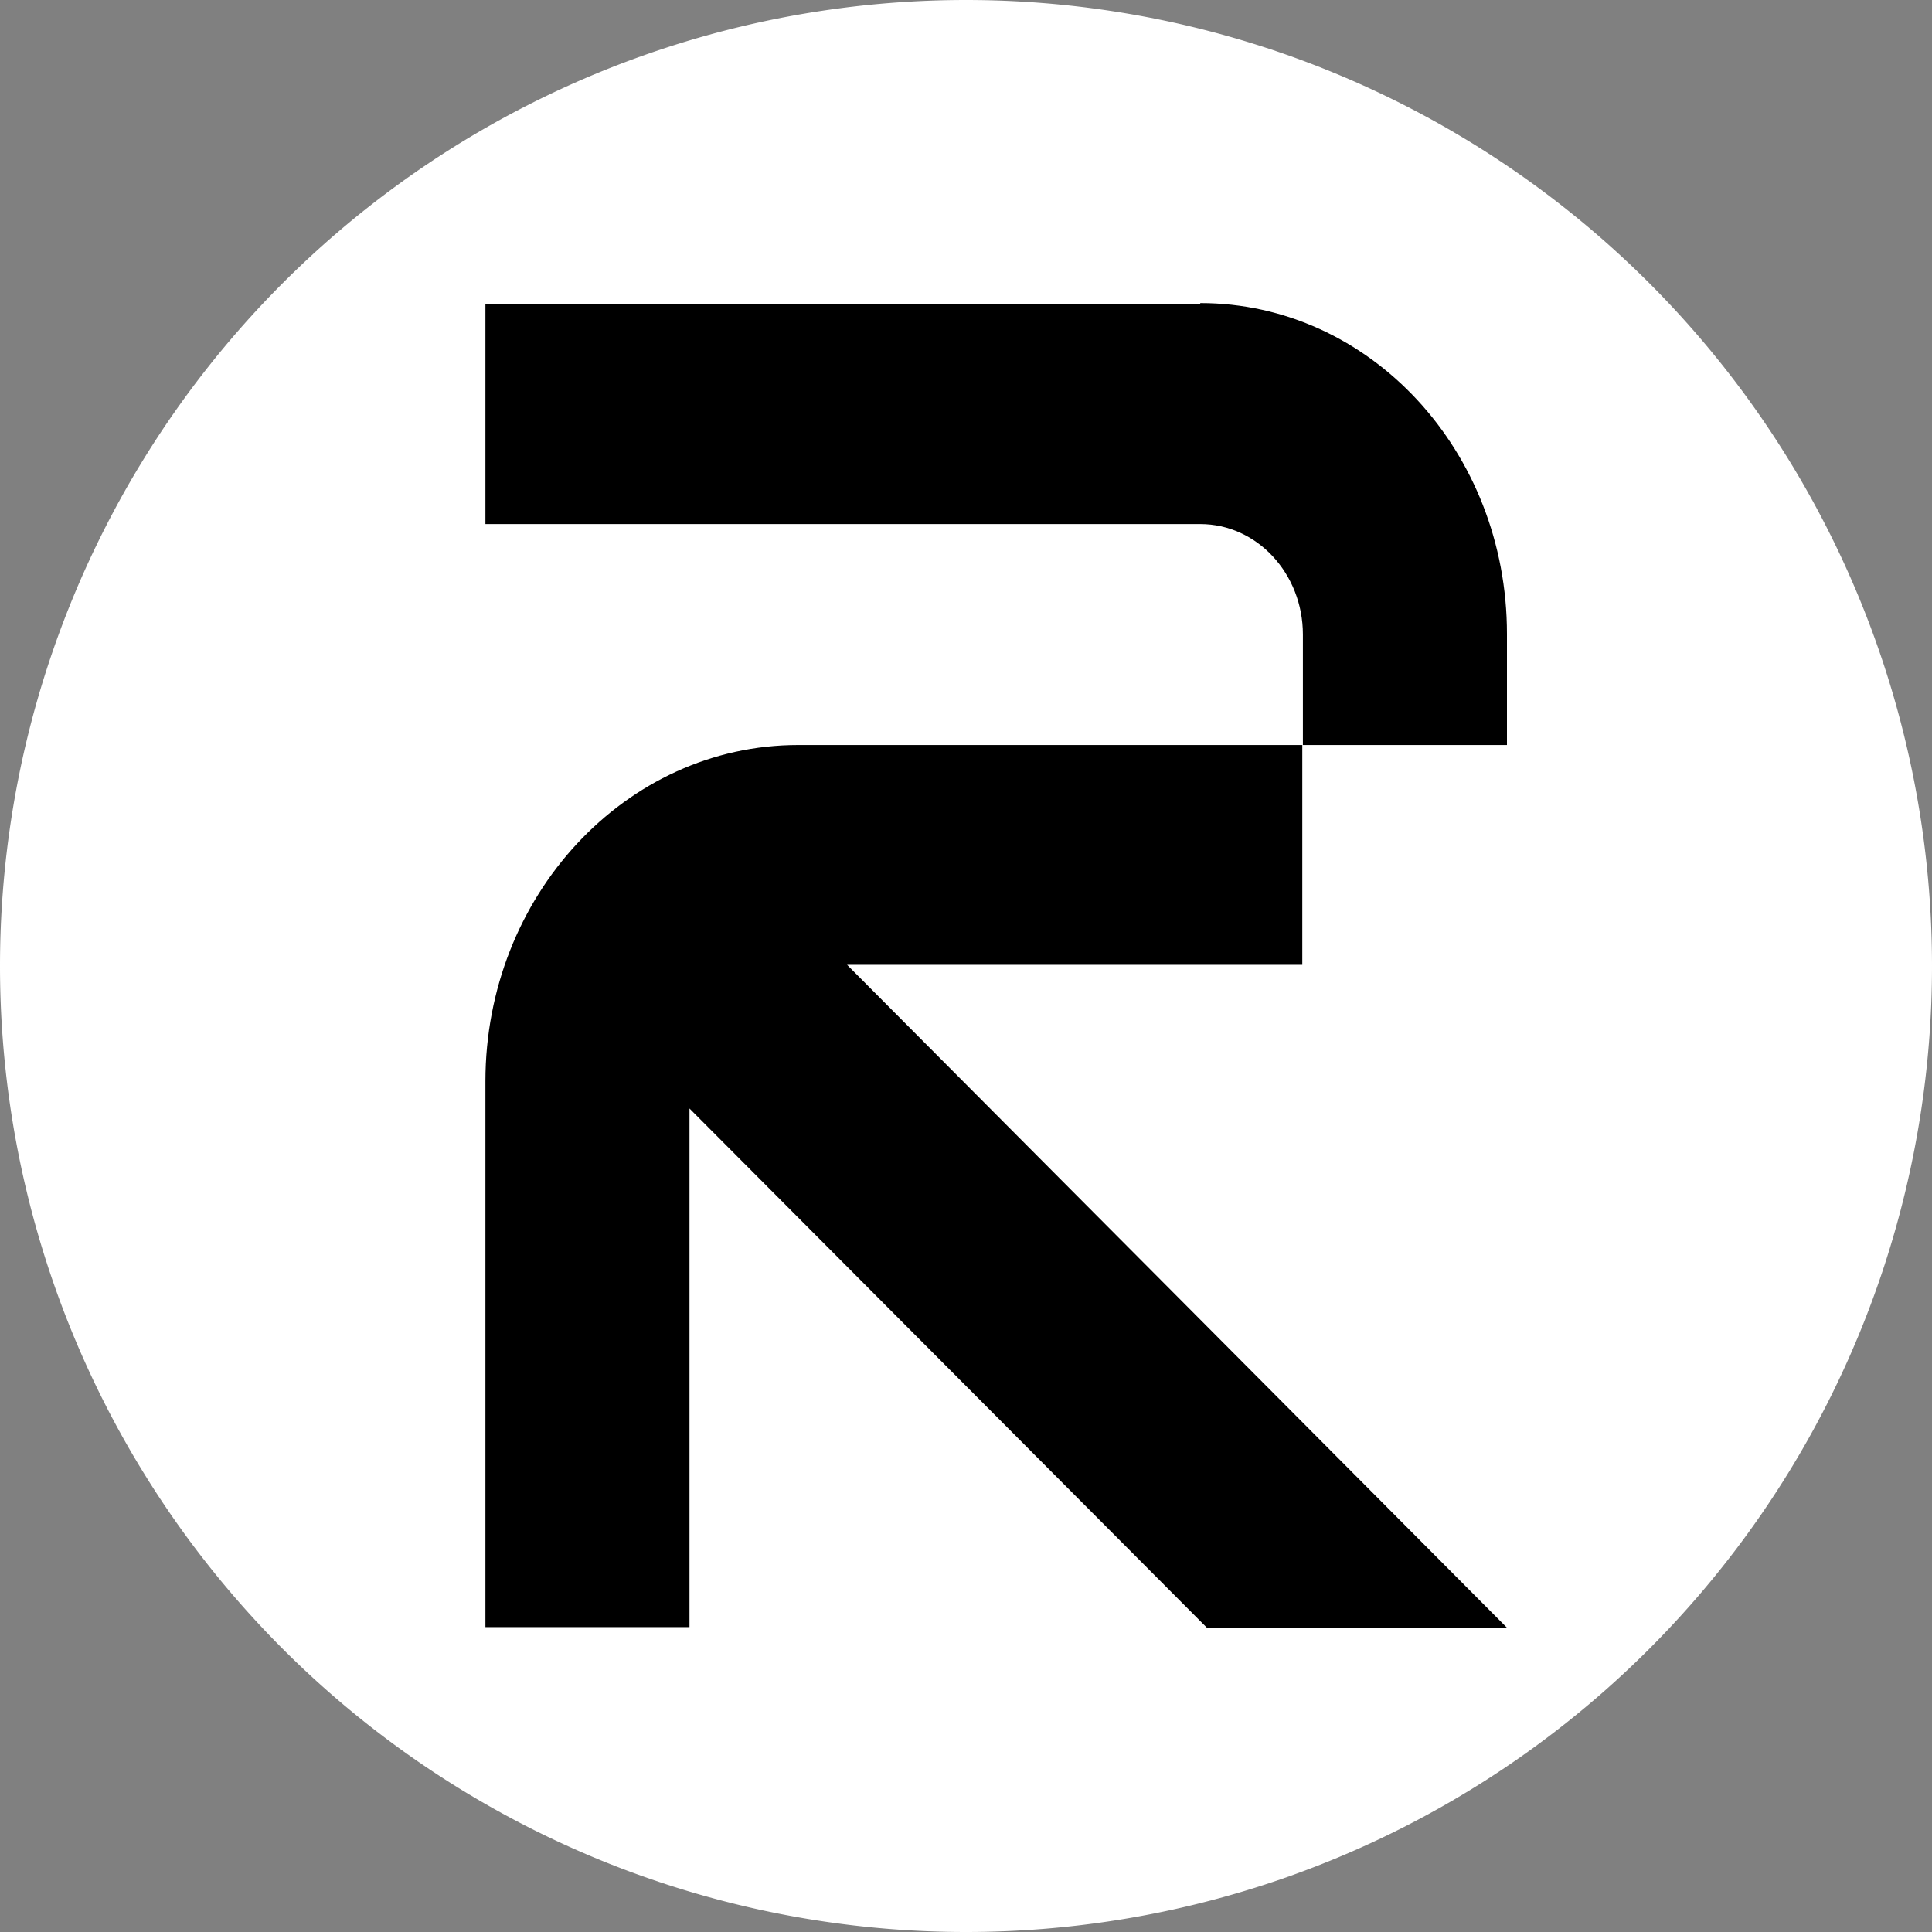 <svg xmlns="http://www.w3.org/2000/svg" fill="none" viewBox="0 0 32 32"><rect x="0" y="0" width="32" height="32" fill="#808080" stroke="none"/><path fill="#fff" d="M16 32a16 16 0 1 0 0-32 16 16 0 0 0 0 32Z"/><path fill="#000" d="M19.88 5.03H8.04v3.65h11.84c.94 0 1.7.82 1.7 1.83v1.83h-8.36c-2.86 0-5.18 2.5-5.18 5.57v9.04h3.38v-8.59l8.57 8.6h4.97L14.03 15.98h7.54v-3.64h3.39V10.5c0-3.03-2.27-5.48-5.08-5.48Z"/></svg>